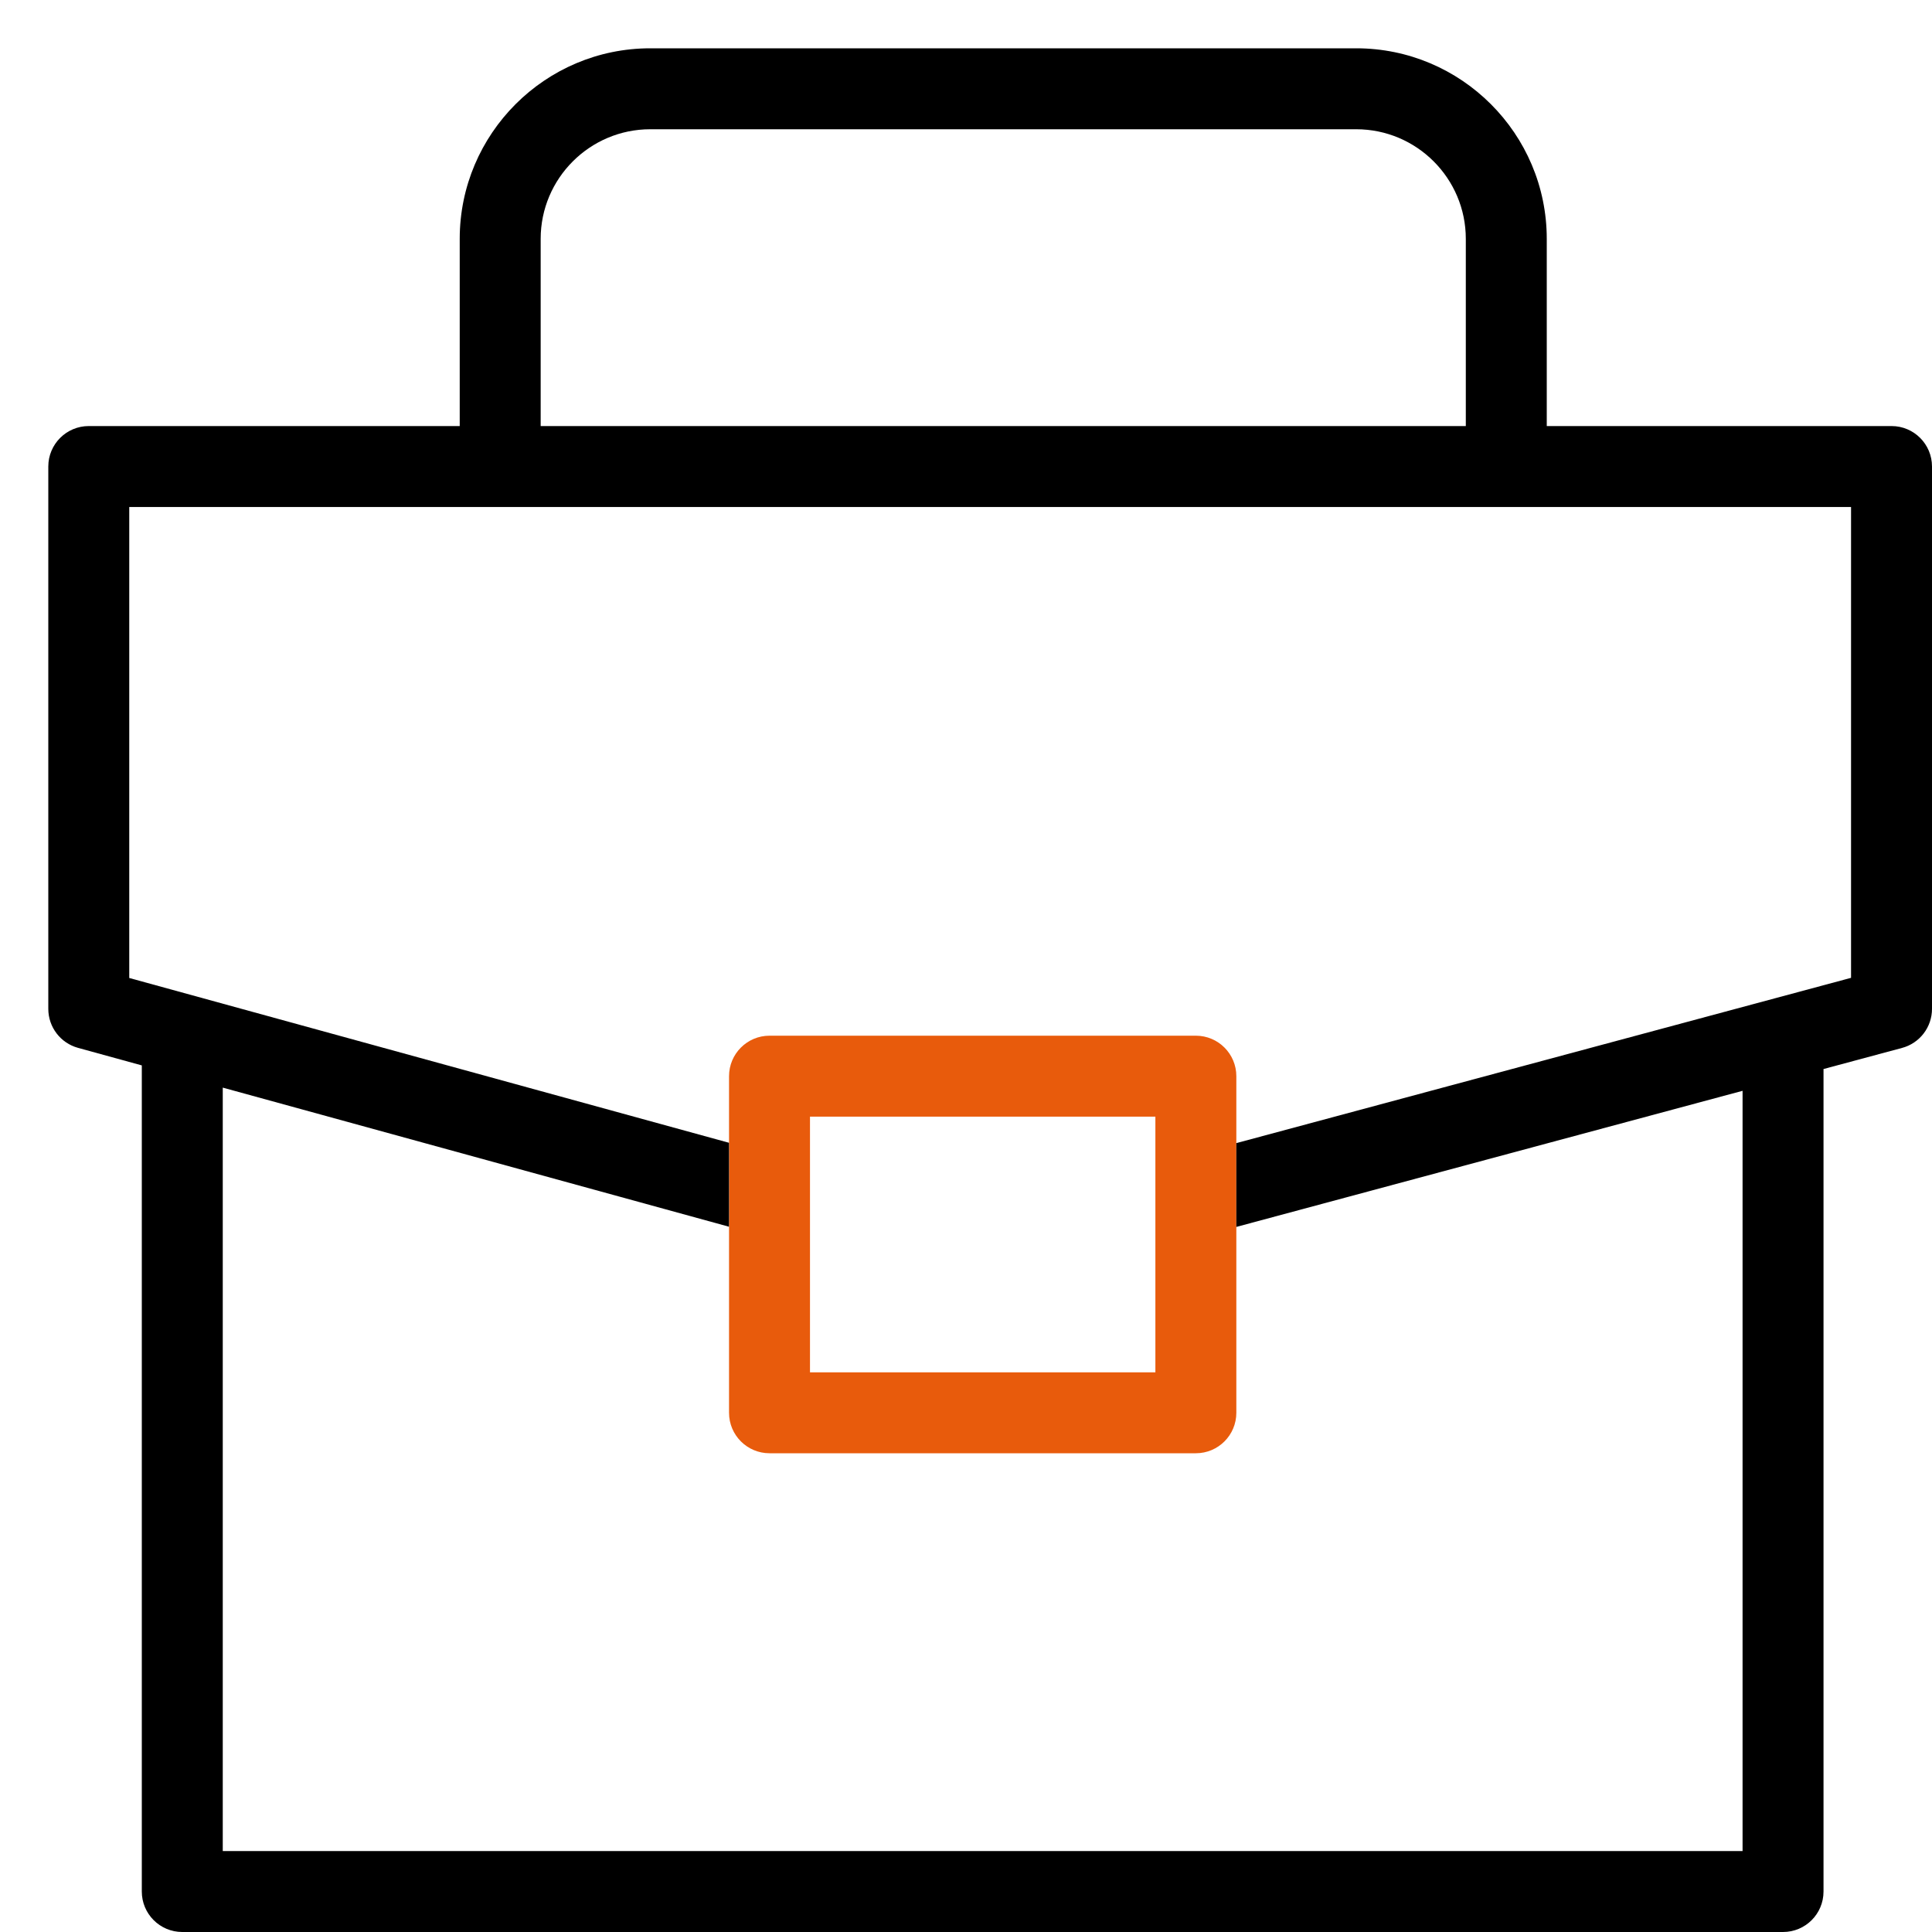 <svg width="40" height="40" viewBox="0 0 40 40" fill="none" xmlns="http://www.w3.org/2000/svg">
<path d="M24.759 21.443H15.932C15.469 21.443 15.094 21.819 15.094 22.281V23.66V25.398V29.25C15.094 29.713 15.469 30.088 15.932 30.088H24.759C25.222 30.088 25.597 29.713 25.597 29.25V25.403V23.667V22.281C25.597 21.819 25.222 21.443 24.759 21.443ZM23.921 28.413H16.77V23.119H23.921V28.413Z" fill="#E85B0C"/>
<path d="M39.162 8.821H32.024V4.945C32.024 2.77 30.255 1 28.079 1H13.463C11.287 1 9.518 2.77 9.518 4.945V8.821H1.838C1.375 8.821 1 9.196 1 9.659V20.887C1 21.265 1.252 21.595 1.616 21.695L2.936 22.058V39.162C2.936 39.625 3.311 40 3.774 40H36.916C37.379 40 37.754 39.625 37.754 39.162V22.133L39.38 21.696C39.746 21.598 40 21.266 40 20.887V9.659C40 9.196 39.625 8.821 39.162 8.821ZM11.194 4.945C11.194 3.694 12.212 2.676 13.463 2.676H28.079C29.331 2.676 30.348 3.694 30.348 4.945V8.821H11.194V4.945ZM38.324 20.245L25.597 23.667V25.402L36.078 22.584V38.324H4.612V22.518L15.093 25.398V23.66L2.676 20.248V10.497H38.324V20.245Z" fill="black"/>
</svg>
